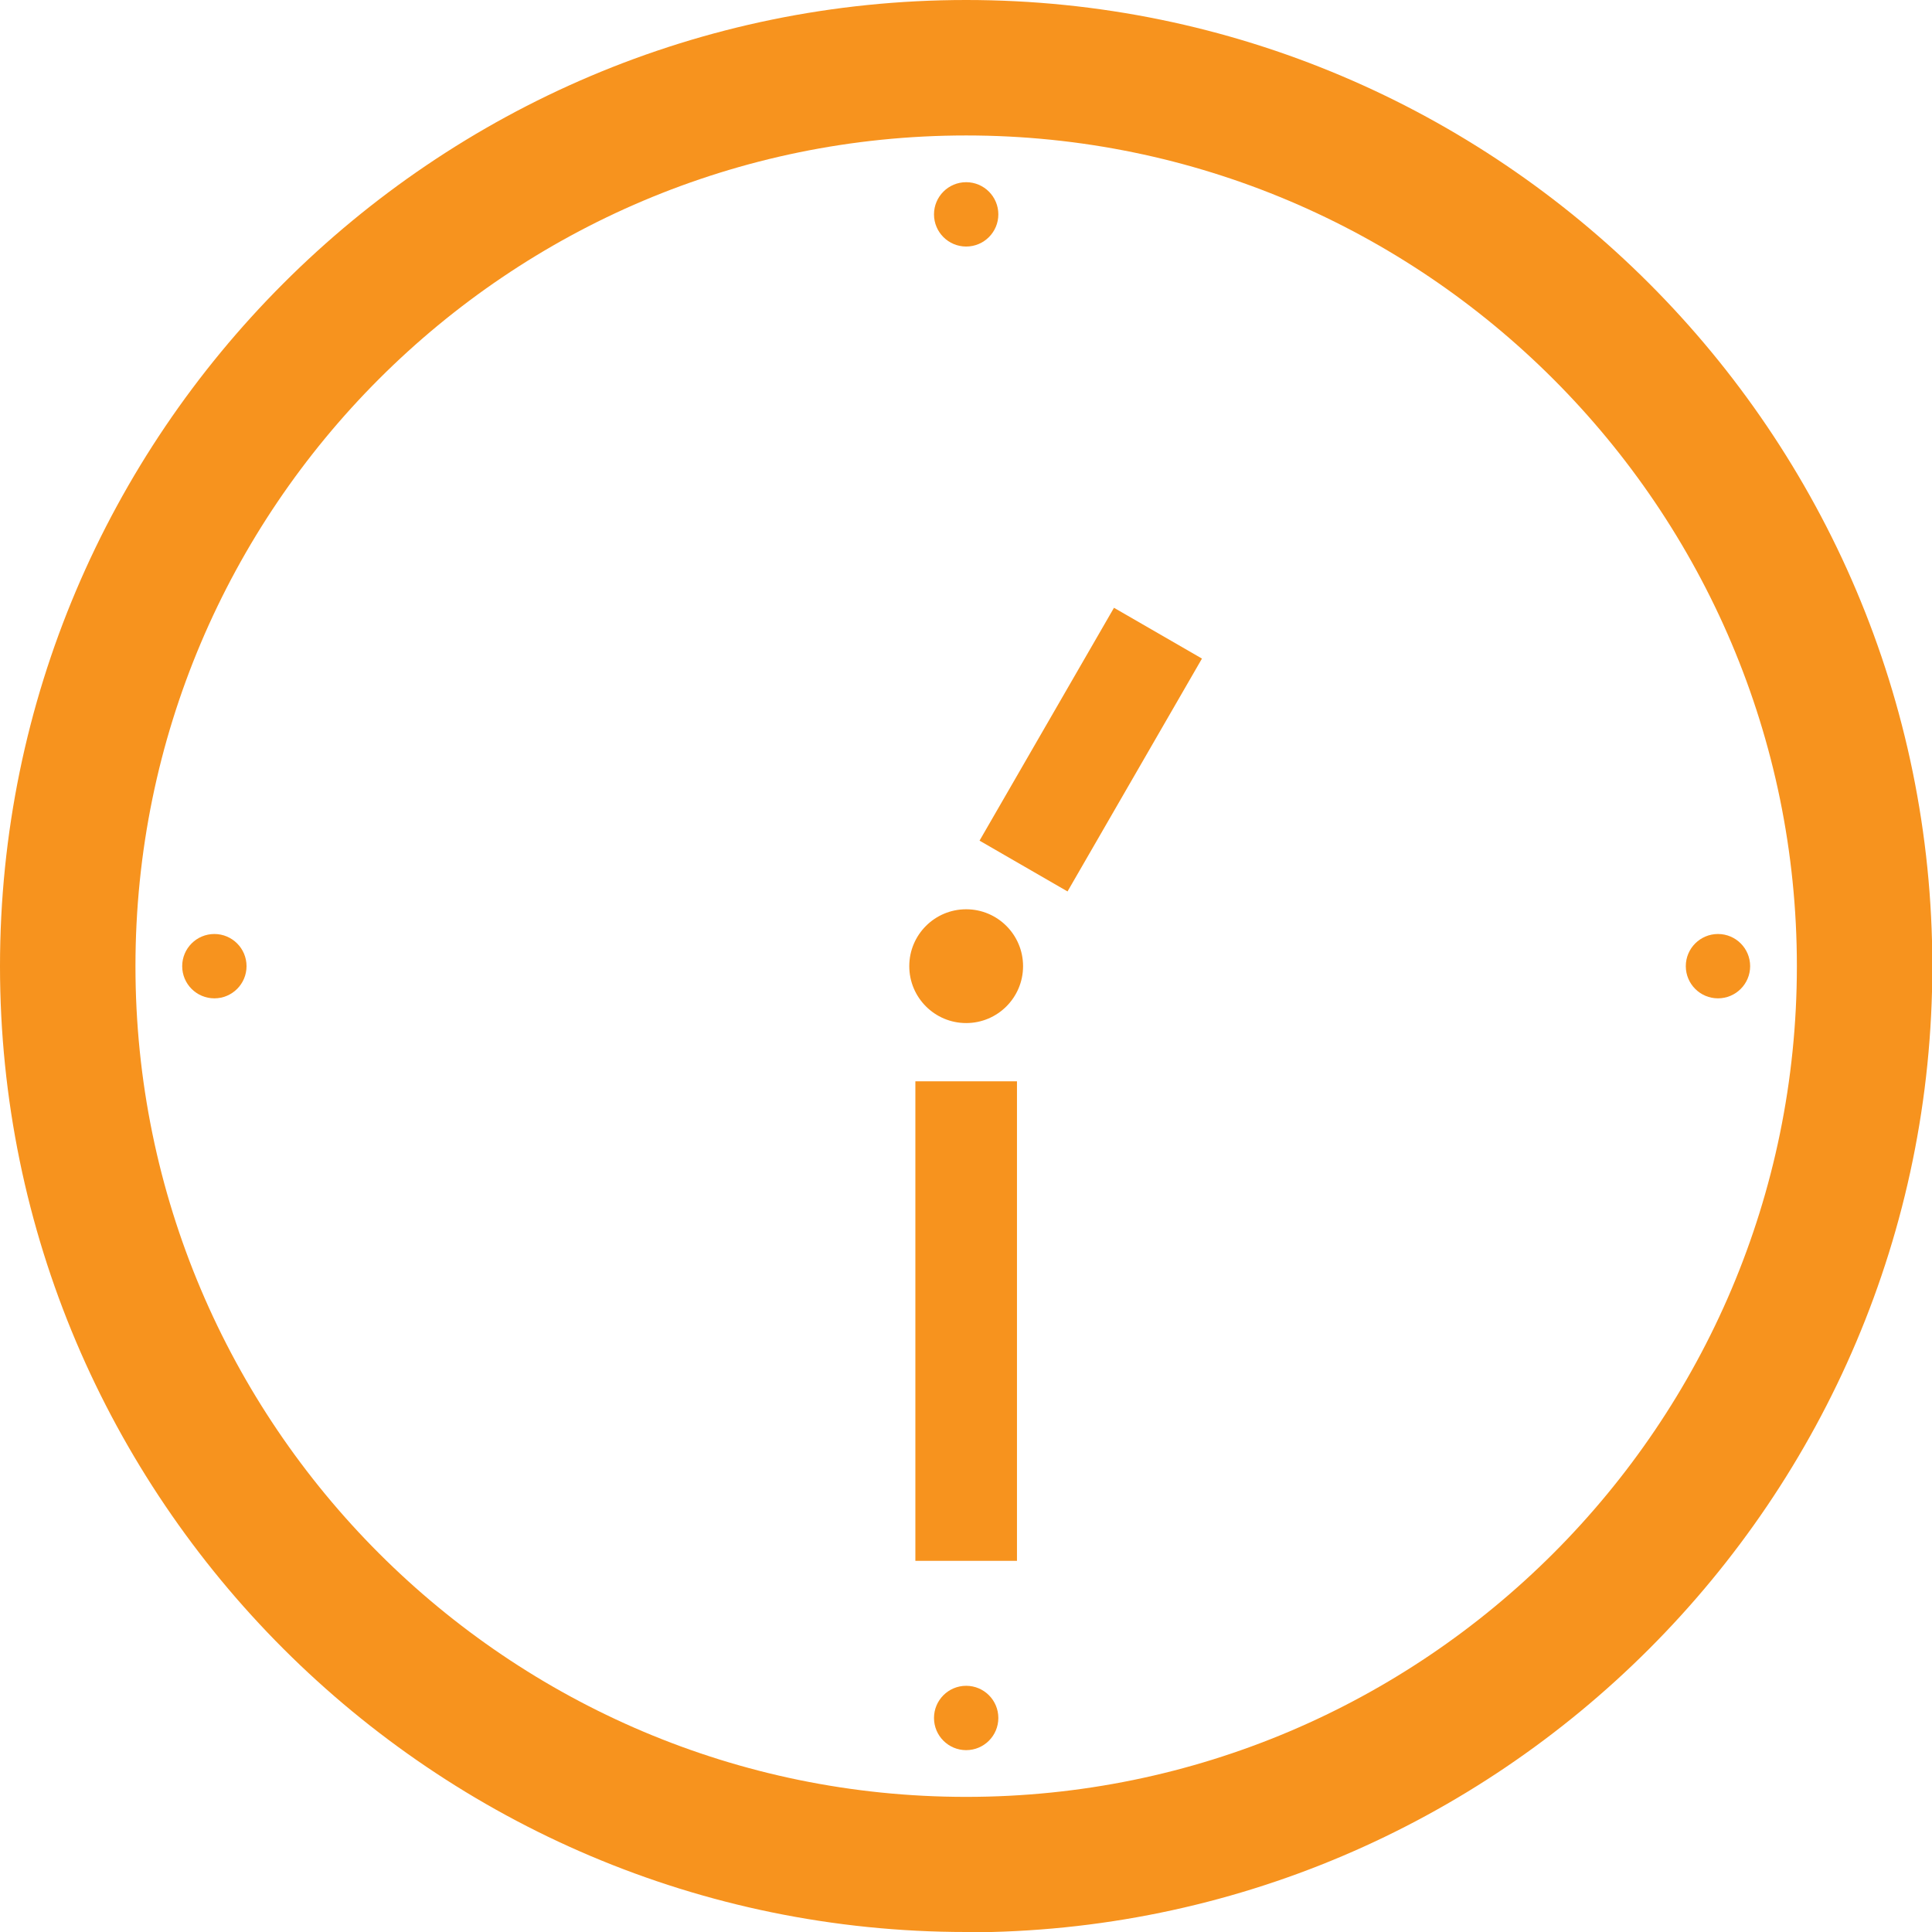 <?xml version="1.0" encoding="UTF-8"?>
<svg id="_レイヤー_2" data-name="レイヤー 2" xmlns="http://www.w3.org/2000/svg" viewBox="0 0 57.05 57.05">
  <defs>
    <style>
      .cls-1 {
        fill: #f7931e;
        stroke-width: 0px;
      }
    </style>
  </defs>
  <g id="_レイヤー_1-2" data-name="レイヤー 1">
    <g>
      <path class="cls-1" d="M28.53,57.05C12.8,57.05,0,44.25,0,28.53S12.8,0,28.53,0s28.53,12.8,28.53,28.53-12.8,28.53-28.53,28.53ZM28.53,4C15,4,4,15,4,28.53s11,24.53,24.53,24.53,24.53-11,24.53-24.53S42.05,4,28.53,4Z"/>
      <circle class="cls-1" cx="28.53" cy="28.53" r="1.68"/>
      <circle class="cls-1" cx="28.53" cy="6.33" r=".95"/>
      <circle class="cls-1" cx="6.33" cy="28.53" r=".95"/>
      <circle class="cls-1" cx="28.53" cy="50.73" r=".95"/>
      <circle class="cls-1" cx="50.73" cy="28.53" r=".95"/>
      <rect class="cls-1" x="27.03" y="31.93" width="3" height="14.16"/>
      <rect class="cls-1" x="28.24" y="20.64" width="7.94" height="3" transform="translate(-3.07 38.96) rotate(-60)"/>
    </g>
  </g>
</svg>